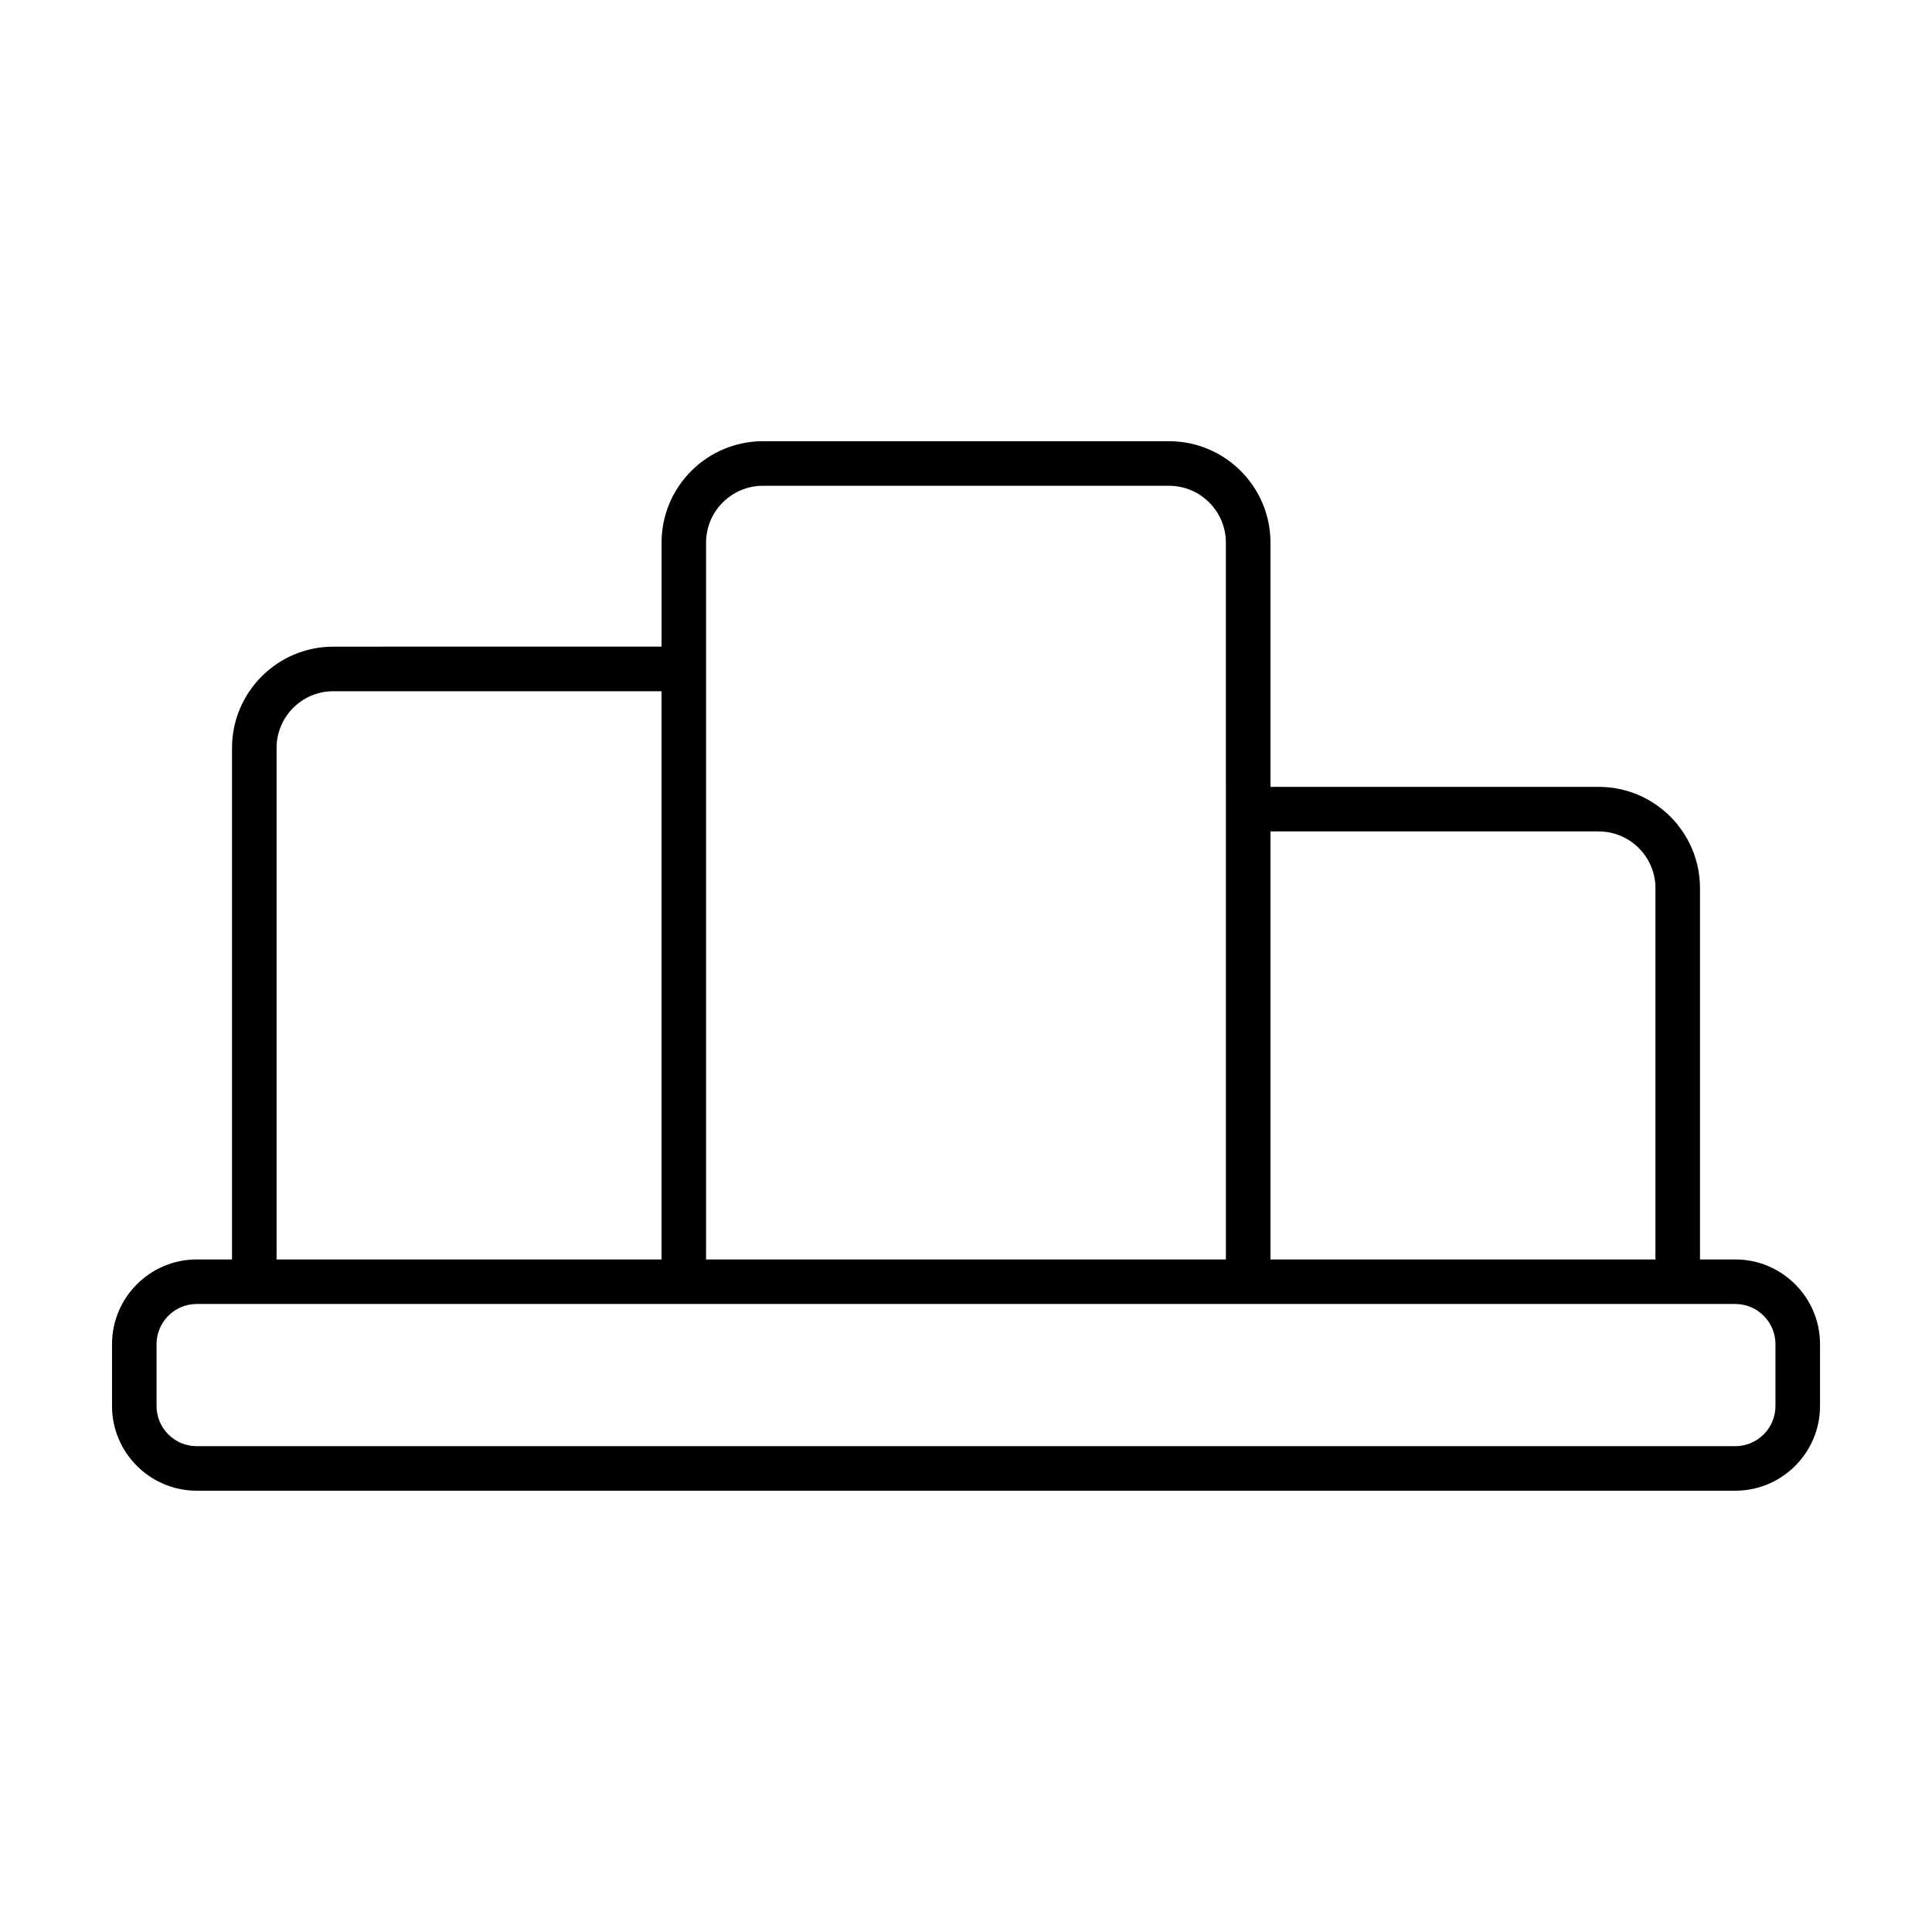 <?xml version="1.0" encoding="UTF-8"?>
<!-- Uploaded to: SVG Repo, www.svgrepo.com, Generator: SVG Repo Mixer Tools -->
<svg fill="#000000" width="800px" height="800px" version="1.1" viewBox="144 144 512 512" xmlns="http://www.w3.org/2000/svg">
 <path d="m603.87 477.77h-9.352v-98.398c0-14.801-12.043-26.844-26.844-26.844h-86.984v-64.727c0-14.816-12.059-26.875-26.875-26.875h-107.62c-14.816 0-26.875 12.059-26.875 26.875v27.566l-86.988 0.004c-14.801 0-26.844 12.043-26.844 26.844v135.55h-9.352c-12.375 0-22.449 10.078-22.449 22.449v16.391c0 12.375 10.078 22.449 22.449 22.449h407.74c12.375 0 22.449-10.078 22.449-22.449v-16.391c0.004-12.371-10.074-22.449-22.449-22.449zm-36.195-113.43c8.281 0 15.035 6.738 15.035 15.035v98.398h-102.02v-113.45l86.984 0.004zm-221.49-91.602h107.62c8.297 0 15.066 6.754 15.066 15.066l0.004 189.97h-137.76v-189.97c0-8.312 6.769-15.066 15.066-15.066zm-128.89 69.48c0-8.297 6.754-15.035 15.035-15.035h86.984v150.59h-102.02zm397.22 174.39c0 5.871-4.769 10.645-10.645 10.645h-407.74c-5.871 0-10.645-4.769-10.645-10.645v-16.391c0-5.871 4.769-10.645 10.645-10.645h407.74c5.871 0 10.645 4.769 10.645 10.645z"/>
</svg>